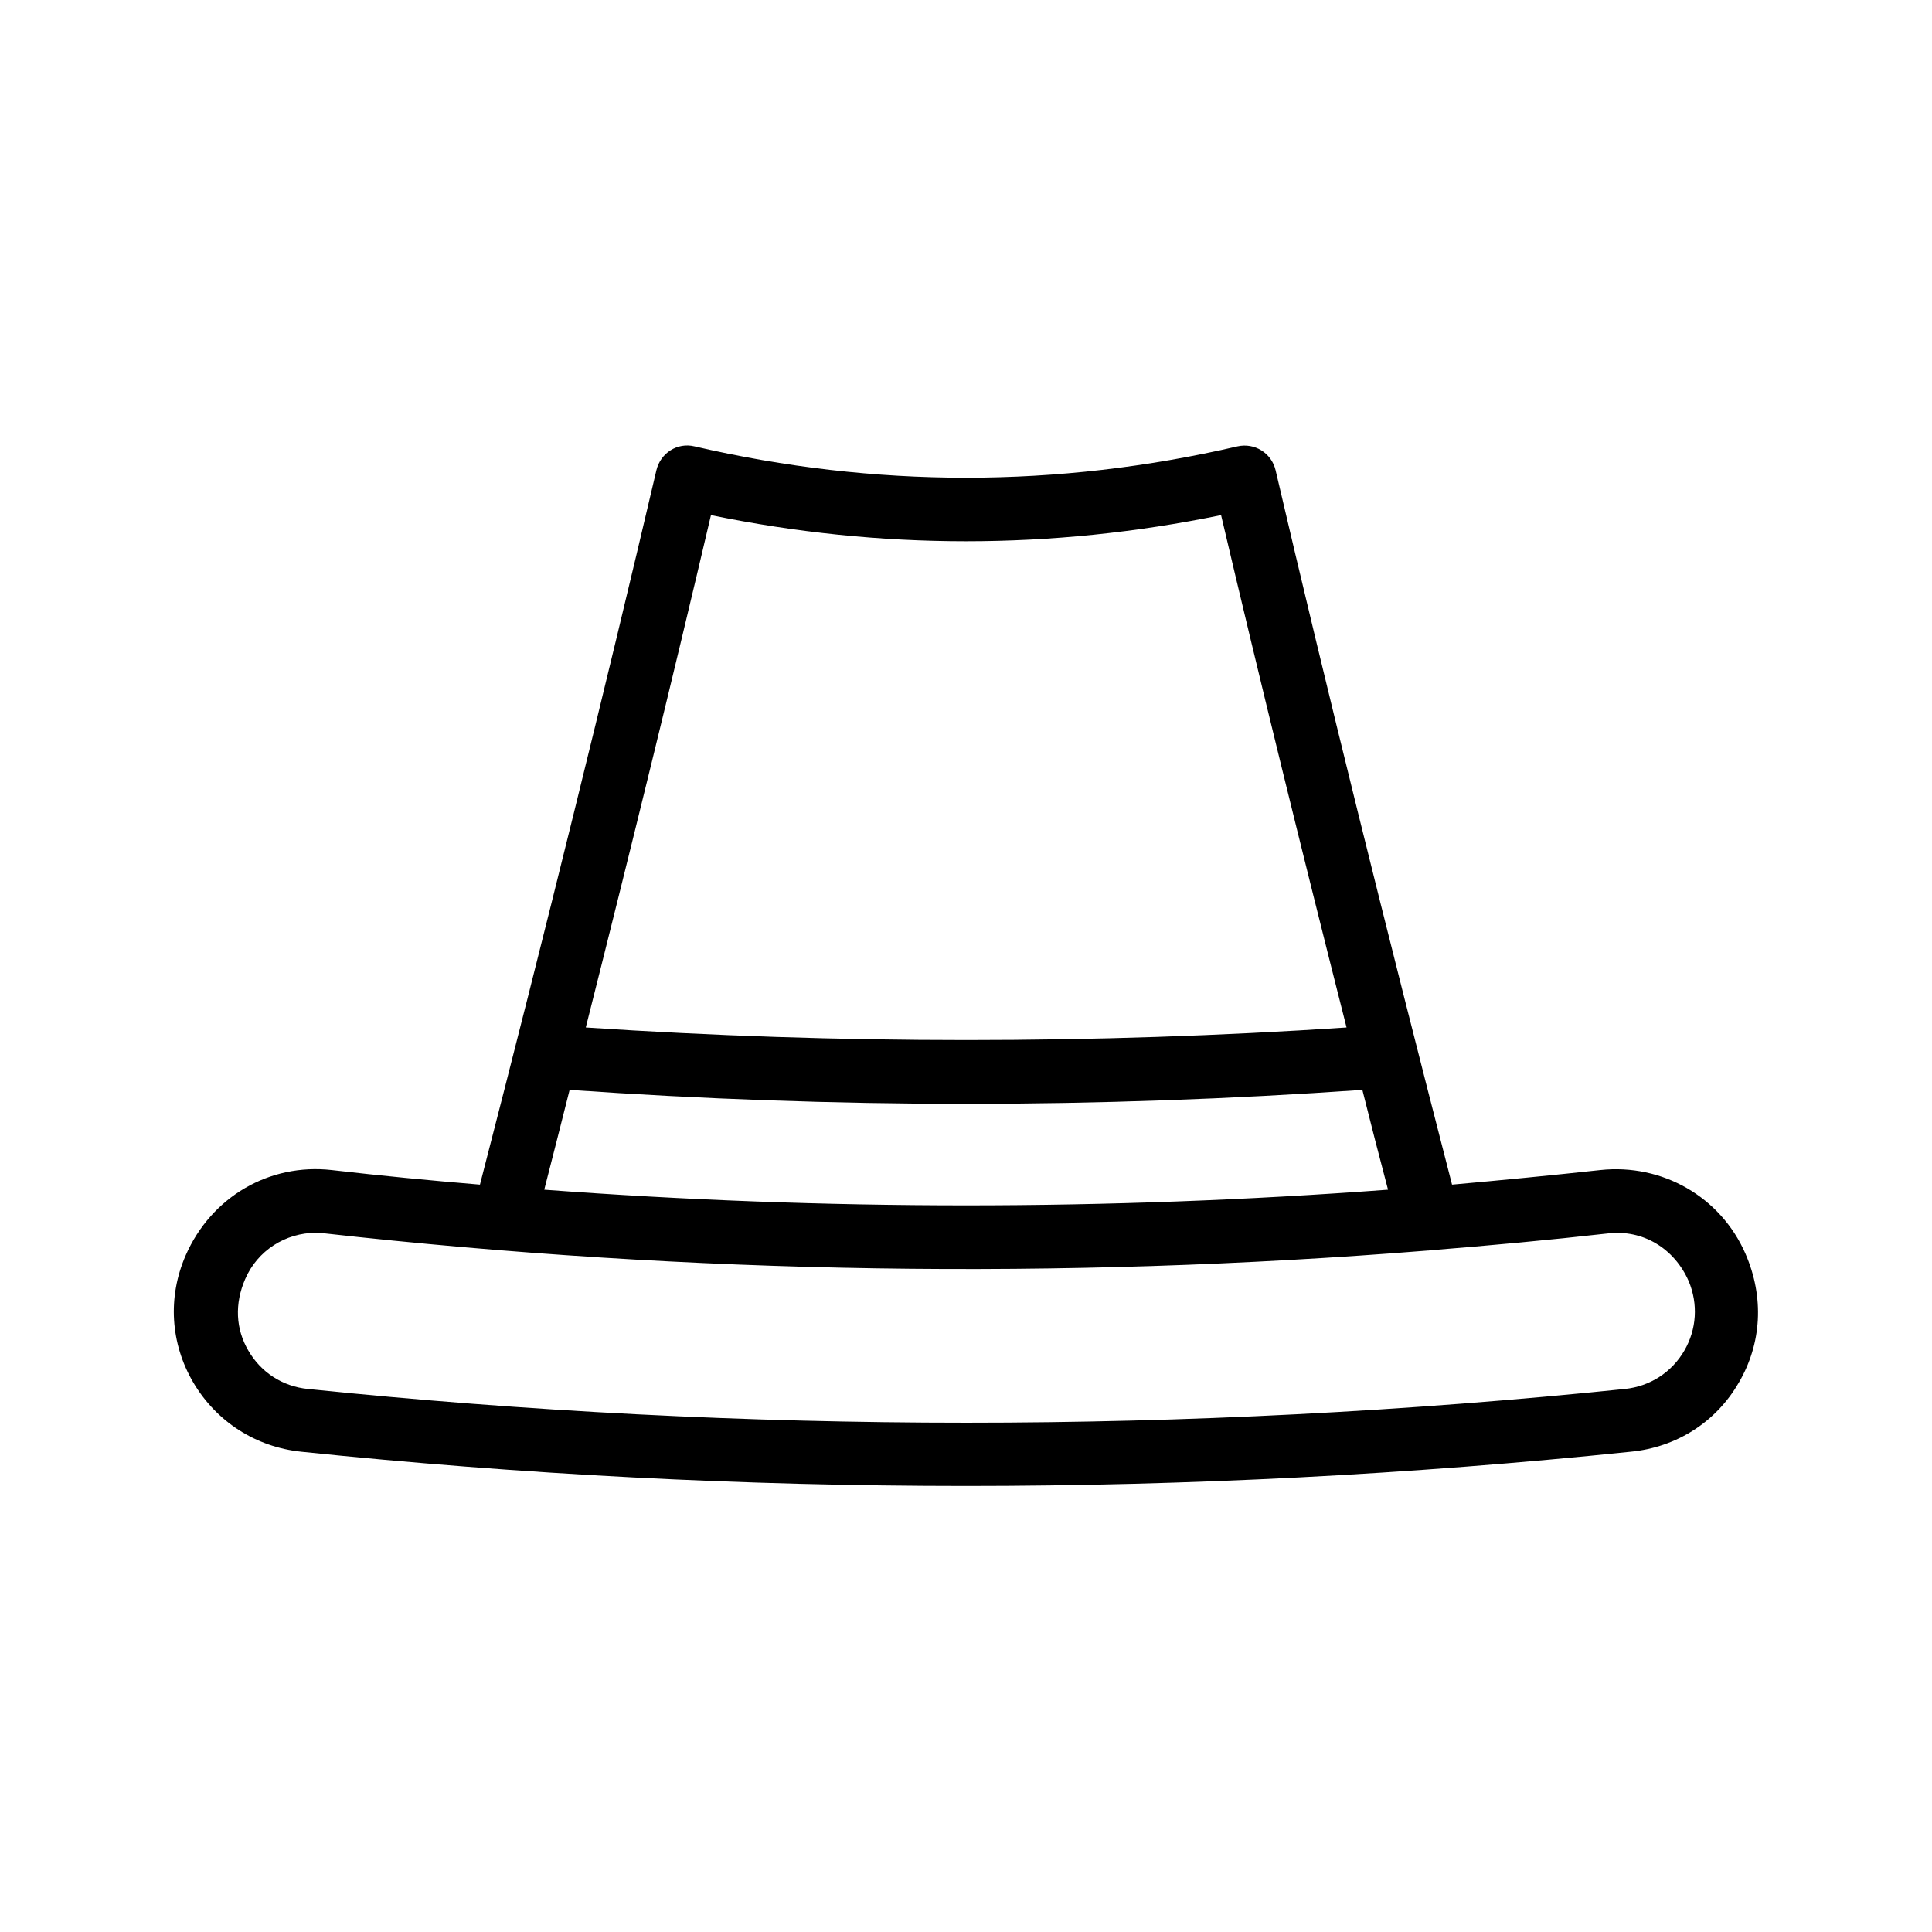 <?xml version="1.0" encoding="UTF-8"?>
<!-- Uploaded to: SVG Repo, www.svgrepo.com, Generator: SVG Repo Mixer Tools -->
<svg fill="#000000" width="800px" height="800px" version="1.1" viewBox="144 144 512 512" xmlns="http://www.w3.org/2000/svg">
 <path d="m604.8 510.42c6.047-10.328 6.801-22.586 1.762-34.176-6.551-15.031-22-23.93-38.457-22.168-13.098 1.426-26.199 2.688-39.297 3.863-17.719-68.688-33.082-130.74-46.77-189.35-1.09-4.535-5.543-7.305-10.078-6.297-47.777 11.082-96.145 11.082-143.92 0-4.535-1.09-8.984 1.762-10.078 6.297-13.77 58.695-29.055 120.75-46.77 189.35-13.098-1.09-26.199-2.352-39.297-3.863-16.457-1.848-31.906 7.055-38.711 22.672-4.785 11-4.031 23.258 2.016 33.586 6.129 10.41 16.543 17.129 28.633 18.391 58.441 6.047 117.3 9.07 176.16 9.07 58.863 0 117.72-3.023 176.16-9.07 12.098-1.176 22.594-7.809 28.641-18.305zm-272.39-229.91c44.922 9.238 90.266 9.238 135.19 0 10.078 42.906 21.074 87.746 33.25 135.78-66.922 4.449-134.68 4.449-201.61 0 12.098-47.945 23.098-92.785 33.172-135.78zm-37.449 152.32c34.848 2.434 69.945 3.695 105.04 3.695s70.199-1.258 105.04-3.695c2.184 8.734 4.449 17.551 6.801 26.449-74.395 5.543-149.21 5.543-223.61 0 2.273-8.902 4.539-17.719 6.723-26.449zm295.4 69.105c-3.359 5.793-9.152 9.488-15.785 10.16-115.79 11.922-233.18 11.922-348.97 0-6.719-0.672-12.426-4.367-15.785-10.16-3.359-5.711-3.695-12.426-0.84-18.977 3.273-7.559 10.664-12.258 18.809-12.258 0.754 0 1.594 0 2.352 0.168 96.984 10.832 195.06 12.344 292.29 4.535h0.168c0.25 0 0.418-0.082 0.672-0.082 15.617-1.258 31.234-2.688 46.855-4.449 9.152-1.09 17.551 3.863 21.41 12.68 2.519 6.039 2.098 12.754-1.176 18.383z"/>
</svg>